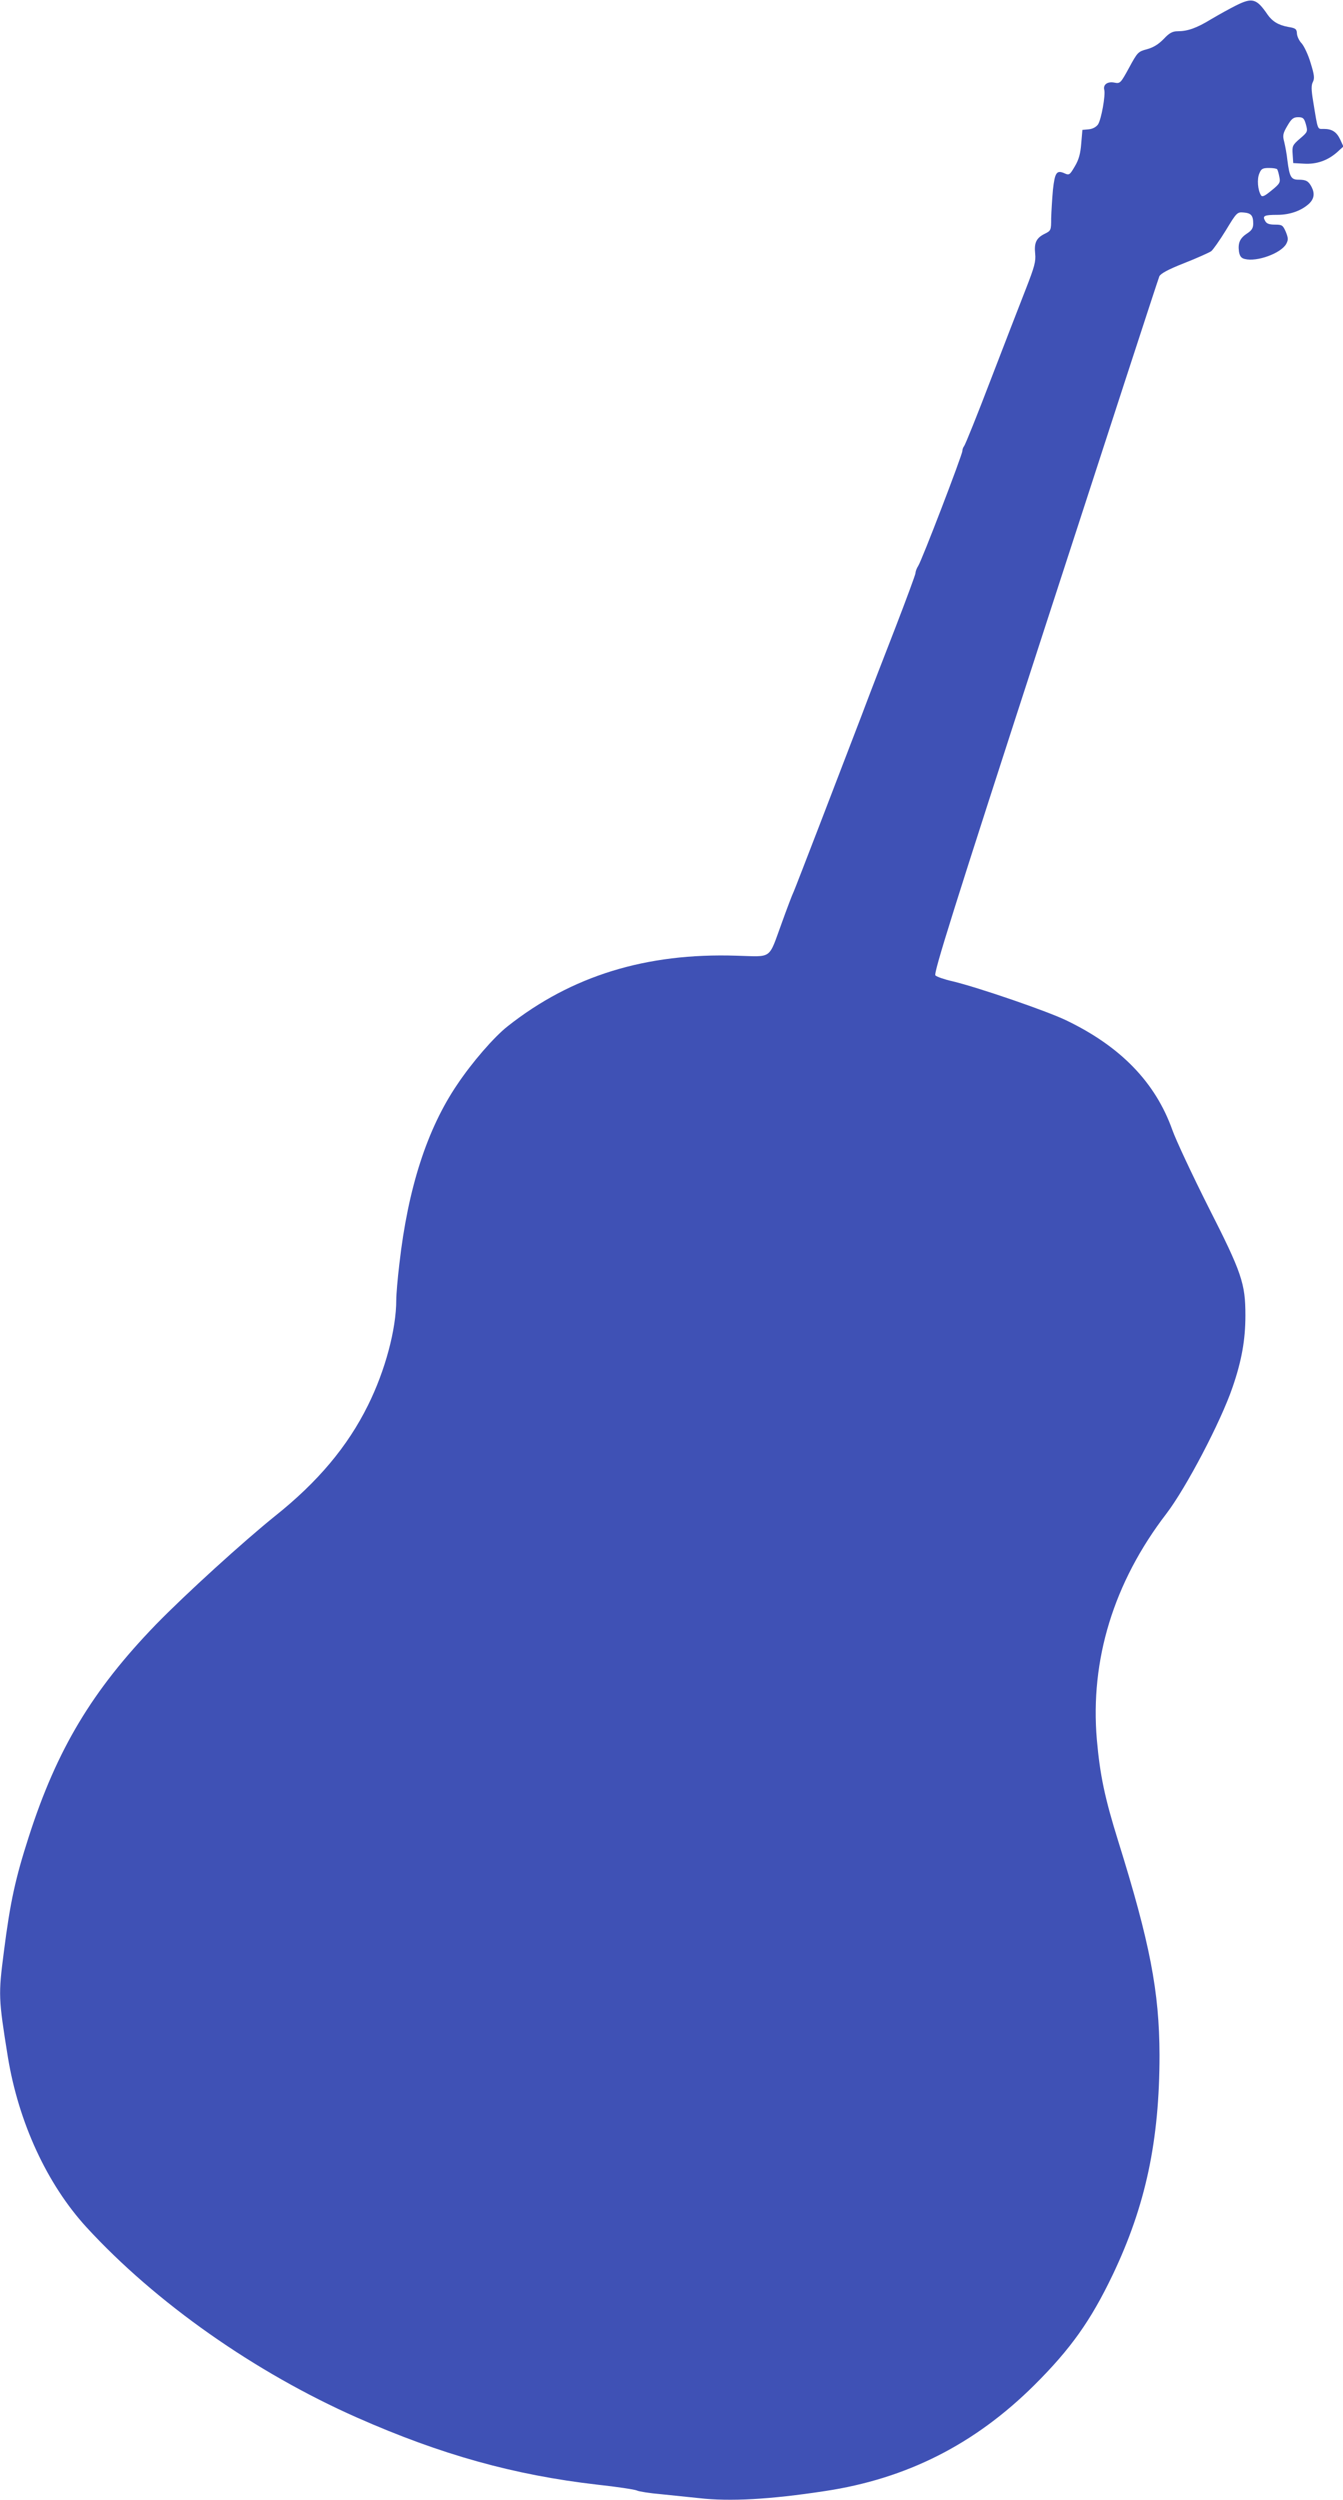 <?xml version="1.0" standalone="no"?>
<!DOCTYPE svg PUBLIC "-//W3C//DTD SVG 20010904//EN"
 "http://www.w3.org/TR/2001/REC-SVG-20010904/DTD/svg10.dtd">
<svg version="1.0" xmlns="http://www.w3.org/2000/svg"
 width="688pt" height="1280pt" viewBox="0 0 688 1280"
 preserveAspectRatio="xMidYMid meet">
<g transform="translate(0,1280) scale(0.1,-0.1)"
fill="#3f51b5" stroke="none">
<path d="M6330 12771 c-30 -15 -86 -46 -125 -69 -75 -46 -121 -62 -173 -62
-25 0 -42 -9 -70 -39 -26 -27 -53 -44 -86 -53 -46 -12 -49 -16 -92 -95 -43
-79 -46 -82 -75 -76 -35 7 -59 -10 -52 -37 7 -27 -15 -151 -32 -177 -9 -13
-27 -23 -47 -25 l-33 -3 -6 -70 c-4 -51 -12 -82 -33 -117 -25 -43 -29 -46 -51
-36 -42 19 -51 6 -61 -84 -4 -45 -8 -111 -9 -146 0 -61 -1 -63 -33 -79 -43
-21 -55 -46 -49 -102 4 -39 -3 -66 -48 -181 -29 -74 -110 -283 -180 -465 -69
-181 -131 -334 -136 -339 -5 -6 -9 -17 -9 -25 0 -19 -207 -559 -226 -588 -8
-12 -14 -29 -14 -37 0 -7 -48 -137 -106 -287 -59 -151 -135 -348 -169 -439
-117 -306 -336 -875 -349 -905 -8 -16 -35 -88 -61 -160 -70 -191 -45 -173
-232 -168 -463 15 -845 -103 -1172 -361 -70 -55 -182 -184 -259 -299 -154
-227 -252 -530 -296 -917 -9 -74 -16 -157 -16 -185 0 -151 -57 -363 -145 -540
-105 -212 -258 -393 -475 -566 -163 -131 -459 -400 -612 -557 -325 -336 -507
-638 -651 -1087 -68 -211 -95 -334 -127 -586 -29 -223 -28 -240 20 -539 55
-337 201 -652 402 -872 356 -388 865 -745 1388 -976 430 -190 804 -294 1230
-343 102 -11 193 -25 203 -30 9 -5 66 -14 125 -19 59 -6 146 -15 193 -20 159
-18 361 -7 644 36 419 63 768 239 1074 543 186 185 289 330 401 564 169 354
240 687 240 1126 -1 325 -49 574 -211 1093 -70 224 -94 341 -110 521 -35 409
86 805 356 1157 101 132 279 471 339 647 47 136 66 244 66 368 0 164 -18 218
-190 556 -82 163 -165 340 -184 393 -87 245 -266 429 -546 563 -98 47 -447
167 -580 199 -41 9 -81 23 -88 30 -11 9 88 326 562 1785 317 976 580 1783 585
1794 6 14 46 36 128 68 66 26 128 54 138 61 9 7 43 55 75 107 55 91 58 94 91
91 38 -3 49 -15 49 -57 0 -23 -8 -35 -31 -50 -37 -24 -48 -49 -42 -93 4 -24
12 -34 30 -38 62 -16 185 29 212 77 11 21 11 29 -2 62 -15 34 -19 37 -56 37
-29 0 -43 5 -50 19 -15 26 -5 31 63 31 65 0 125 22 164 59 24 24 28 51 11 84
-16 30 -28 37 -67 37 -38 0 -46 14 -57 100 -3 30 -11 72 -16 93 -9 33 -7 44
16 83 21 36 31 44 55 44 25 0 31 -5 40 -37 10 -37 9 -39 -31 -73 -38 -33 -40
-38 -37 -80 l3 -45 55 -3 c64 -4 121 16 169 58 l33 30 -16 35 c-19 40 -42 55
-85 55 -33 0 -29 -12 -54 142 -10 60 -10 82 -1 99 9 18 7 36 -12 97 -12 41
-33 85 -45 99 -13 13 -24 36 -25 51 -1 23 -6 28 -44 34 -50 9 -82 28 -107 64
-56 82 -78 88 -163 45z m213 -838 c3 -5 8 -22 11 -39 6 -28 2 -35 -40 -69 -35
-29 -48 -35 -54 -25 -17 27 -21 83 -9 111 10 25 17 29 50 29 21 0 40 -3 42 -7z"/>
</g>
</svg>
